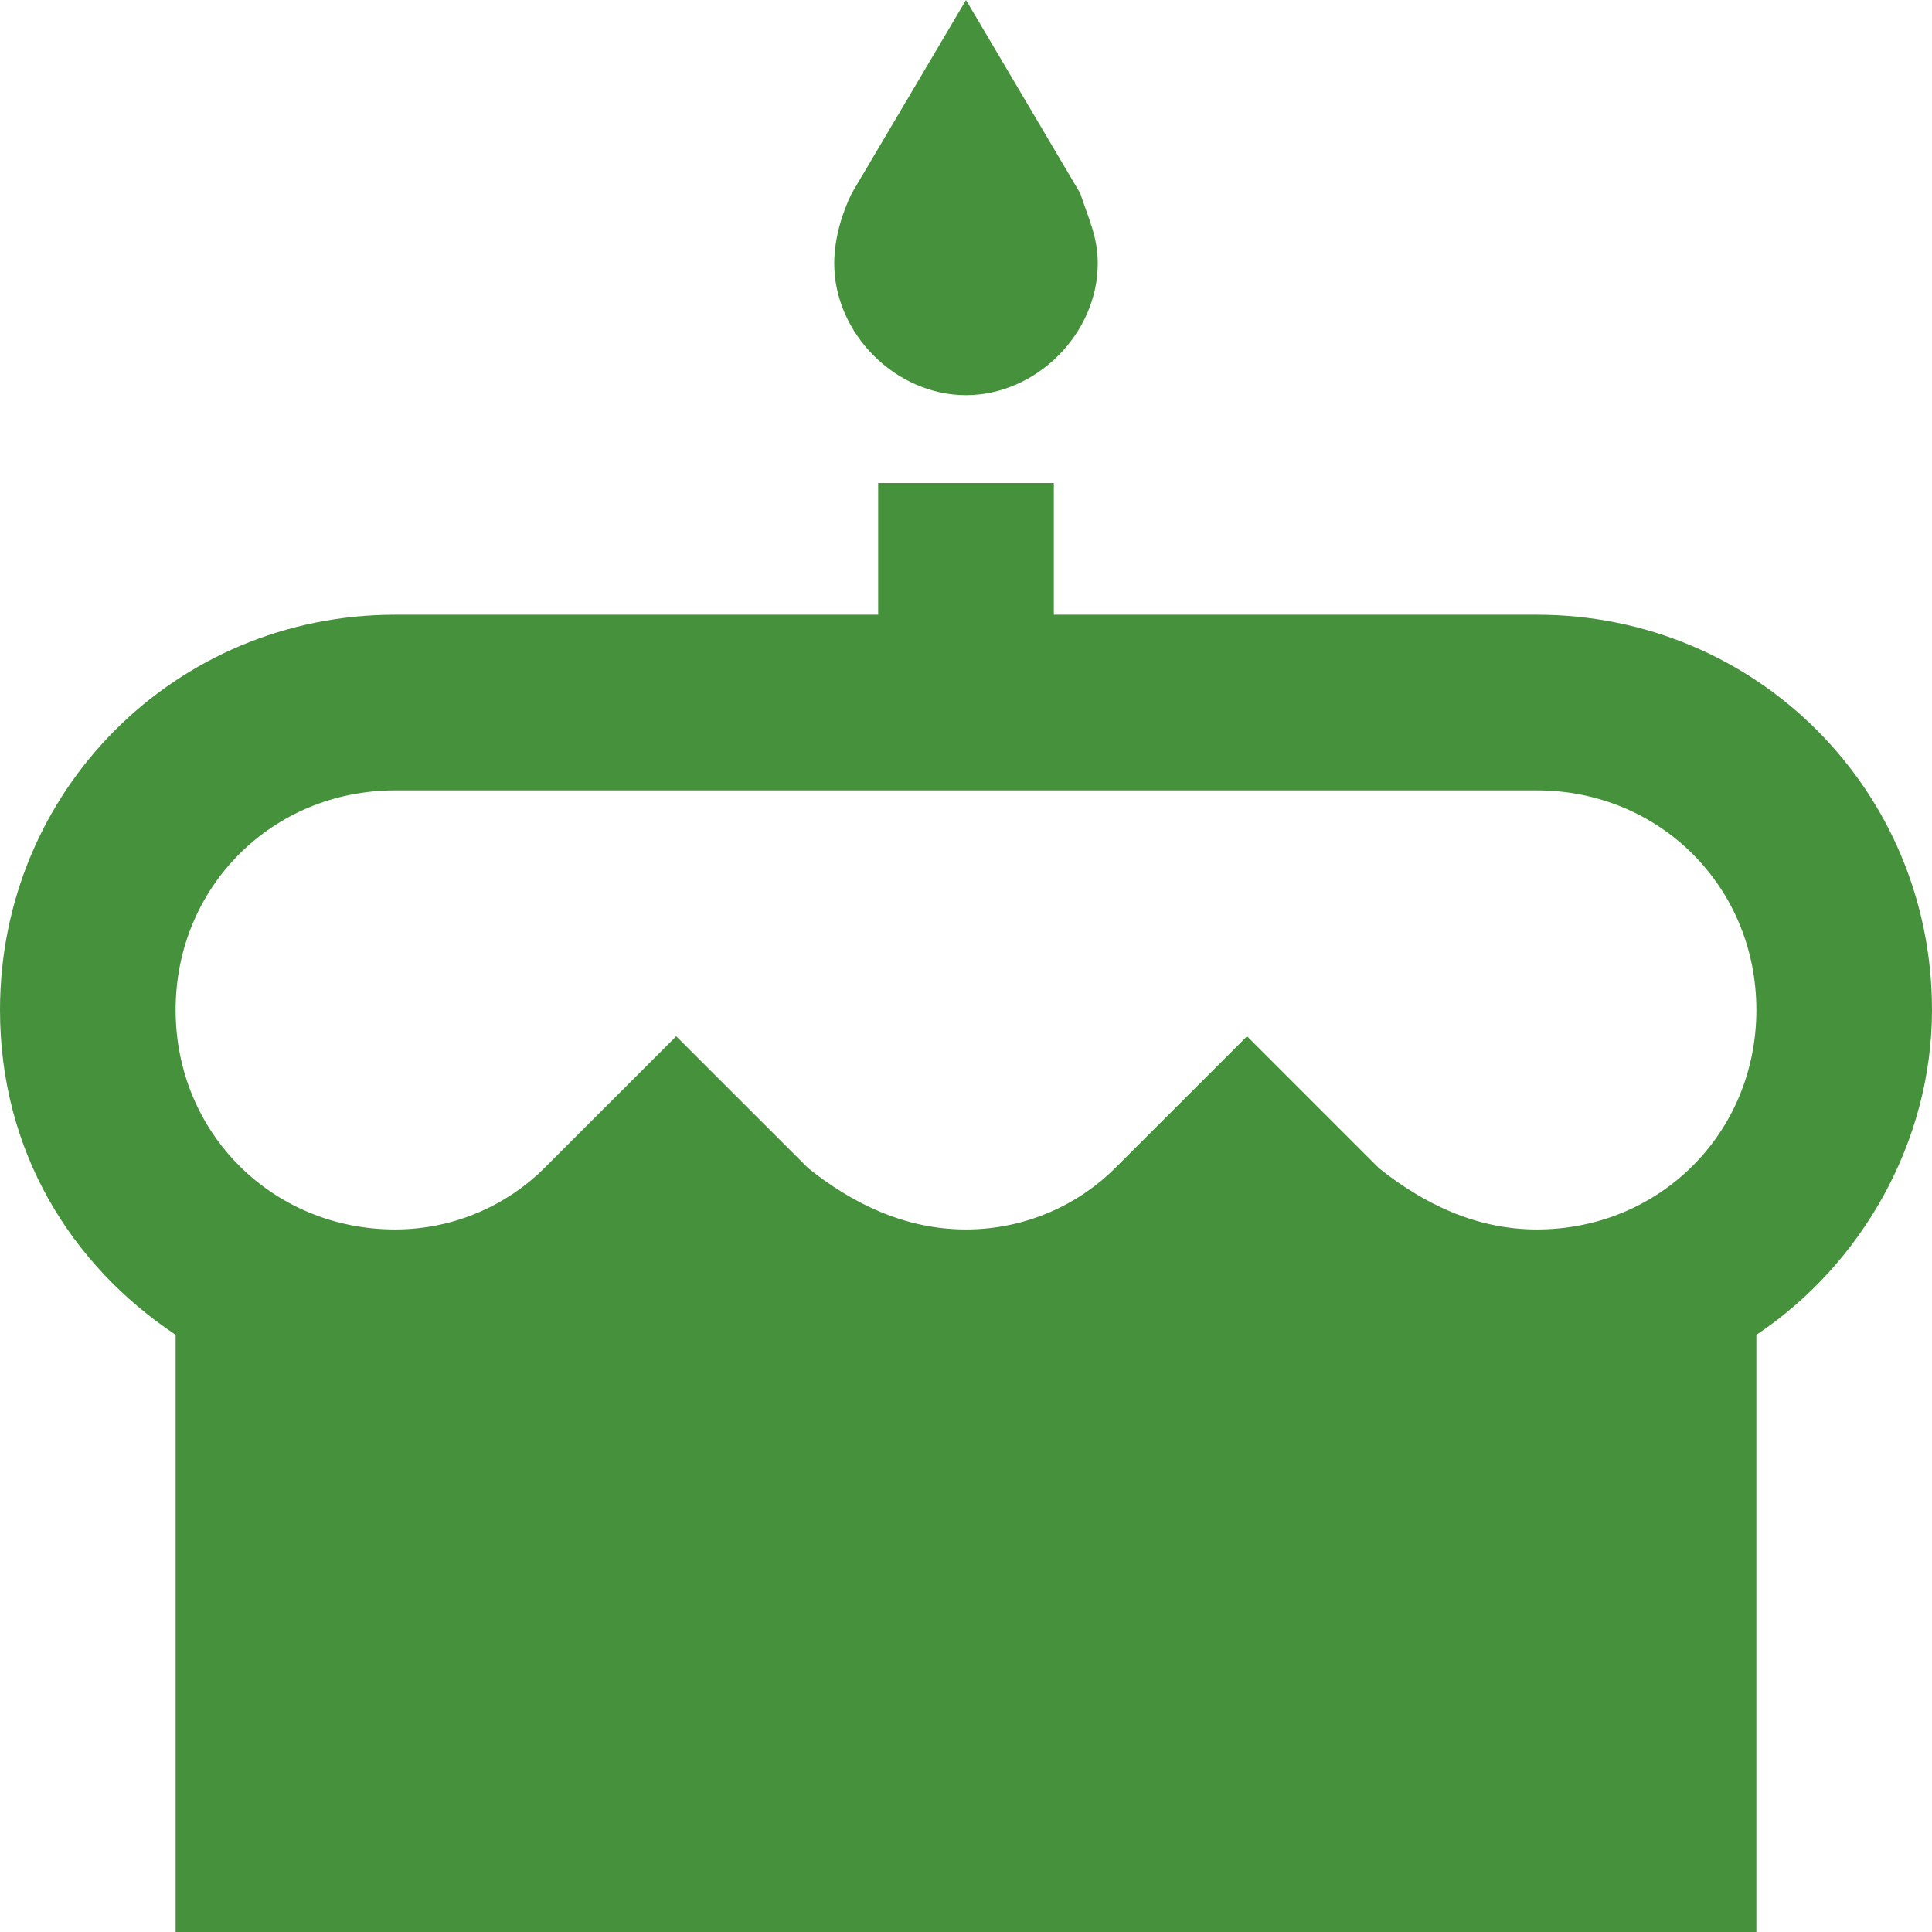 <?xml version="1.0" encoding="UTF-8"?>
<svg xmlns="http://www.w3.org/2000/svg" width="30" height="30" viewBox="0 0 30 30" fill="none">
  <g clip-path="url(#clip0_383_82)">
    <path d="M15 6.136C16.091 6.136 17.046 5.182 17.046 4.091C17.046 3.682 16.909 3.409 16.773 3L15 0L13.227 3C13.091 3.273 12.954 3.682 12.954 4.091C12.954 5.182 13.909 6.136 15 6.136ZM23.864 9.545H16.364V7.5H13.636V9.545H6.136C2.727 9.545 0 12.273 0 15.682C0 17.864 1.091 19.636 2.727 20.727V30H27.273V20.727C28.909 19.636 30 17.727 30 15.682C30 12.273 27.273 9.545 23.864 9.545ZM23.864 19.091C22.909 19.091 22.091 18.682 21.409 18.136L19.364 16.091L17.318 18.136C16.773 18.682 15.954 19.091 15 19.091C14.046 19.091 13.227 18.682 12.546 18.136L10.5 16.091L8.455 18.136C7.909 18.682 7.091 19.091 6.136 19.091C4.227 19.091 2.727 17.591 2.727 15.682C2.727 13.773 4.227 12.273 6.136 12.273H23.864C25.773 12.273 27.273 13.773 27.273 15.682C27.273 17.591 25.773 19.091 23.864 19.091Z" fill="#46913C"></path>
  </g>
  <defs>
    <clipPath id="clip0_383_82">
      <rect width="30" height="30" fill="white"></rect>
    </clipPath>
  </defs>
</svg>
